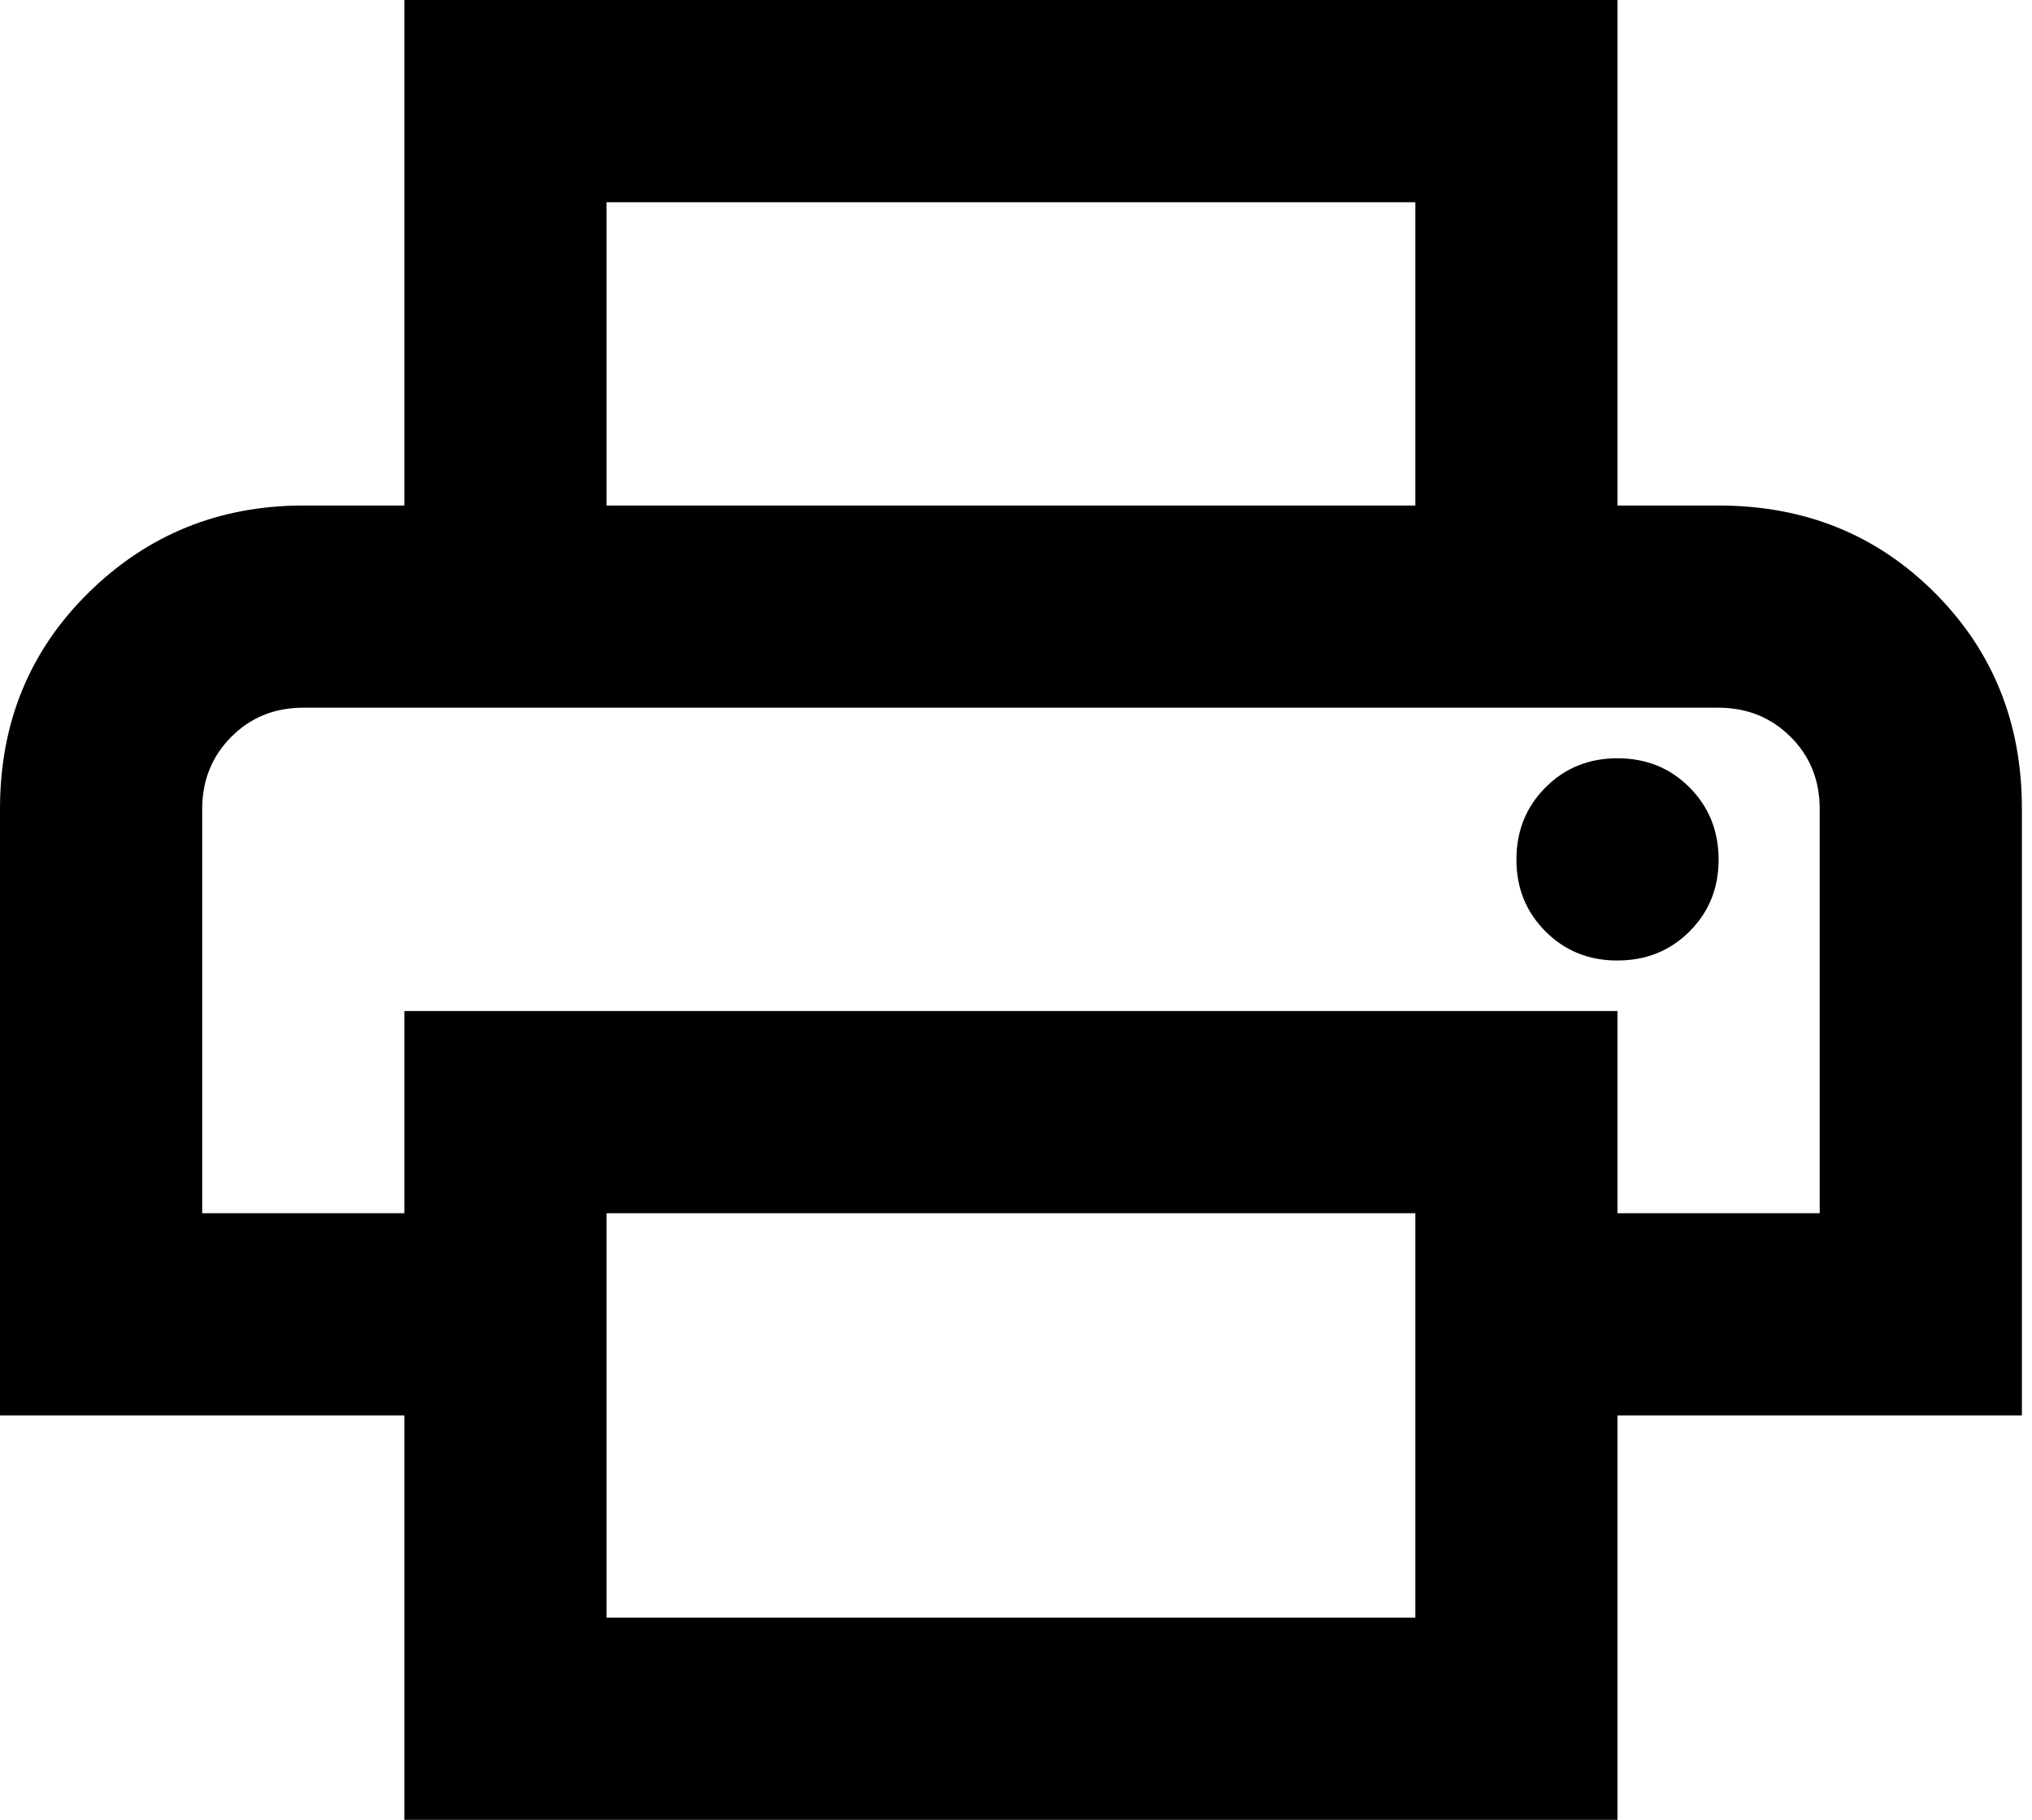 <svg width="67" height="60" viewBox="0 0 67 60" fill="none" xmlns="http://www.w3.org/2000/svg">
<path d="M46.667 16.667V6.667H20V16.667H13.333V0H53.333V16.667H46.667ZM53.333 31.667C54.278 31.667 55.07 31.347 55.71 30.707C56.35 30.067 56.669 29.276 56.667 28.333C56.664 27.391 56.344 26.6 55.707 25.96C55.069 25.32 54.278 25 53.333 25C52.389 25 51.598 25.32 50.96 25.96C50.322 26.6 50.002 27.391 50 28.333C49.998 29.276 50.318 30.068 50.96 30.71C51.602 31.352 52.393 31.671 53.333 31.667ZM46.667 53.333V40H20V53.333H46.667ZM53.333 60H13.333V46.667H0V26.667C0 23.833 0.972 21.459 2.917 19.543C4.861 17.628 7.222 16.669 10 16.667H56.667C59.5 16.667 61.876 17.626 63.793 19.543C65.711 21.461 66.669 23.836 66.667 26.667V46.667H53.333V60ZM60 40V26.667C60 25.722 59.68 24.931 59.04 24.293C58.4 23.656 57.609 23.336 56.667 23.333H10C9.056 23.333 8.264 23.653 7.627 24.293C6.989 24.933 6.669 25.724 6.667 26.667V40H13.333V33.333H53.333V40H60Z" fill="black"/>
</svg>
